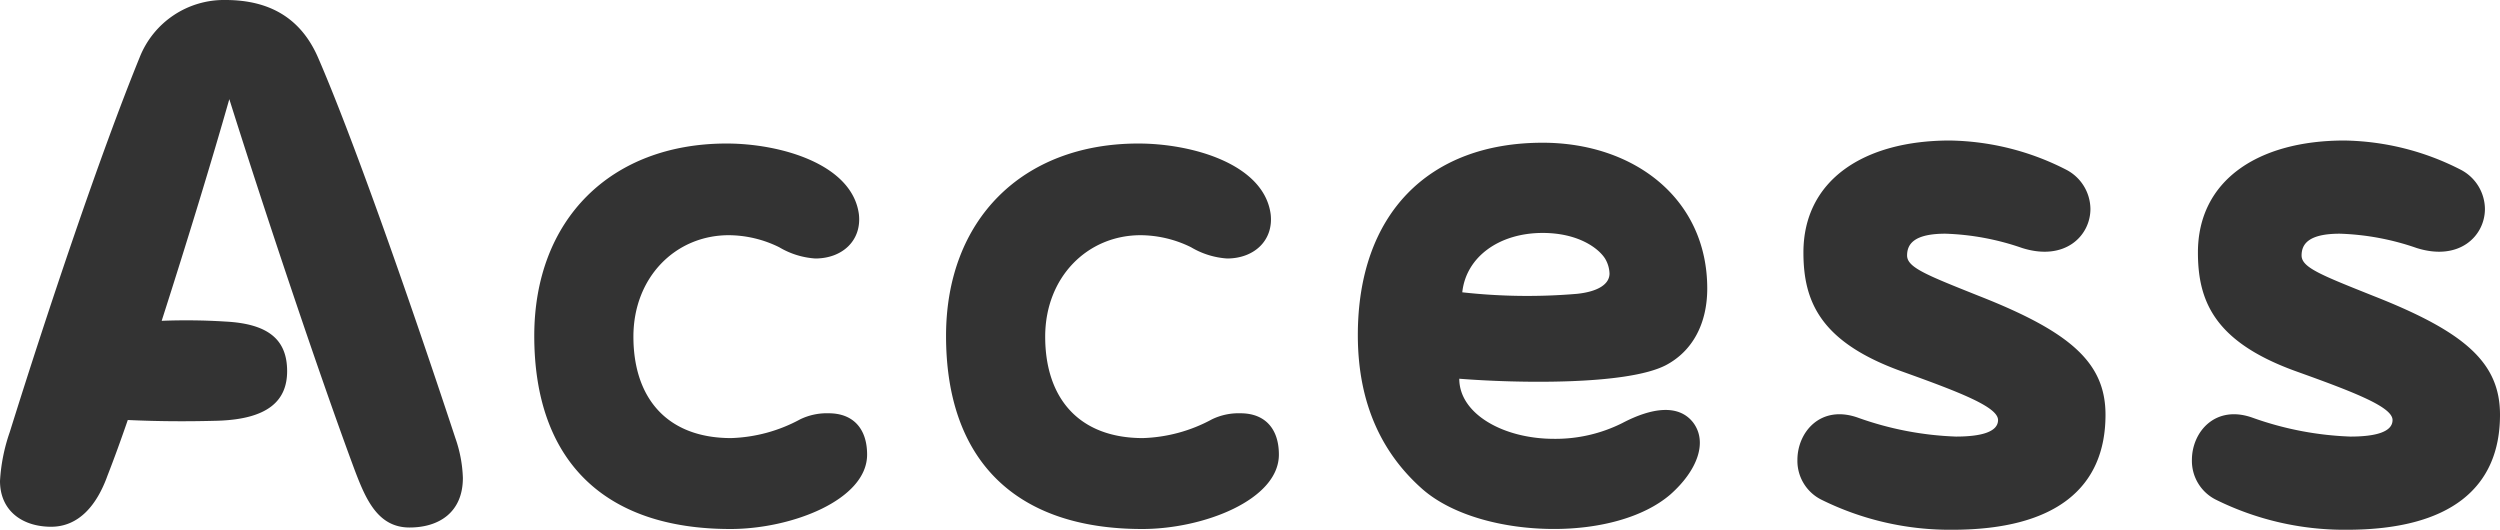 <svg xmlns="http://www.w3.org/2000/svg" width="239.544" height="50.76" viewBox="0 0 239.544 50.76"><path d="M46.512-10.224C41.688-24.84,36.5-39.456,33.336-46.728c-1.584-3.6-4.464-5.472-8.856-5.472a8.683,8.683,0,0,0-8.208,5.472C12.456-37.368,7.416-22.32,3.816-10.8A17.19,17.19,0,0,0,2.88-6.12c0,2.88,2.16,4.392,4.9,4.392,2.664,0,4.392-2.088,5.4-4.9.648-1.656,1.3-3.456,1.944-5.328,3.1.144,5.832.144,8.568.072,4.9-.144,6.7-1.944,6.7-4.752,0-3.024-1.8-4.536-5.9-4.752a59.424,59.424,0,0,0-6.12-.072c2.448-7.632,4.824-15.408,6.48-21.24,3.24,10.3,8.568,26.28,12.024,35.568C37.944-4.32,39.1-1.656,42.12-1.656c2.808,0,5.112-1.44,5.112-4.752A12.688,12.688,0,0,0,46.512-10.224ZM72.864-1.512c5.9,0,13.1-2.808,13.1-7.128,0-2.52-1.368-3.96-3.672-3.96a5.851,5.851,0,0,0-2.736.576,14.812,14.812,0,0,1-6.624,1.8c-6.12,0-9.36-3.816-9.36-9.72,0-5.688,4.032-9.72,9.144-9.72a11.058,11.058,0,0,1,4.824,1.152A7.754,7.754,0,0,0,81-27.432c2.592,0,4.464-1.728,4.176-4.248-.648-4.824-7.56-6.768-12.672-6.768-11.088,0-18.432,7.272-18.432,18.432C54.072-8.136,60.7-1.512,72.864-1.512Zm39.456,0c5.9,0,13.1-2.808,13.1-7.128,0-2.52-1.368-3.96-3.672-3.96a5.851,5.851,0,0,0-2.736.576,14.812,14.812,0,0,1-6.624,1.8c-6.12,0-9.36-3.816-9.36-9.72,0-5.688,4.032-9.72,9.144-9.72A11.058,11.058,0,0,1,117-28.512a7.754,7.754,0,0,0,3.456,1.08c2.592,0,4.464-1.728,4.176-4.248-.648-4.824-7.56-6.768-12.672-6.768-11.088,0-18.432,7.272-18.432,18.432C93.528-8.136,100.152-1.512,112.32-1.512Zm50.616-3.312c2.592-2.3,3.6-5.04,2.16-6.912-1.368-1.728-3.888-1.44-6.768.072a14.3,14.3,0,0,1-6.552,1.512c-4.824,0-9.072-2.376-9.072-5.76,5.4.432,16.056.648,19.8-1.3,2.592-1.368,3.96-4.032,3.96-7.344,0-8.64-7.056-13.968-15.768-13.968-10.944,0-17.712,6.84-17.712,18.432,0,6.84,2.52,11.52,6.192,14.76,2.88,2.52,7.776,3.816,12.6,3.816C156.1-1.512,160.344-2.592,162.936-4.824Zm-8.928-19.224a56.257,56.257,0,0,1-11.016-.144c.36-3.384,3.528-5.688,7.7-5.688,3.384,0,5.328,1.44,5.976,2.448a2.984,2.984,0,0,1,.432,1.44C157.1-24.984,156.024-24.264,154.008-24.048ZM189.936-1.44c9.936,0,14.688-4.032,14.688-11.016,0-4.968-3.312-7.92-12.1-11.376-5.04-2.016-6.912-2.736-6.912-3.888,0-1.08.648-2.088,3.672-2.088a24.722,24.722,0,0,1,7.344,1.368c4.1,1.3,6.552-1.152,6.552-3.744a4.28,4.28,0,0,0-2.3-3.744,25.207,25.207,0,0,0-11.16-2.808c-8.28,0-14.04,3.816-14.04,10.728,0,4.752,1.656,8.64,9.576,11.448,5.616,2.016,9.072,3.384,9.072,4.608,0,1.152-1.656,1.584-4.032,1.584a31.042,31.042,0,0,1-9.36-1.8c-3.6-1.3-5.832,1.368-5.832,4.032a4.153,4.153,0,0,0,2.3,3.816A27.722,27.722,0,0,0,189.936-1.44Zm37.8,0c9.936,0,14.688-4.032,14.688-11.016,0-4.968-3.312-7.92-12.1-11.376-5.04-2.016-6.912-2.736-6.912-3.888,0-1.08.648-2.088,3.672-2.088a24.722,24.722,0,0,1,7.344,1.368c4.1,1.3,6.552-1.152,6.552-3.744a4.28,4.28,0,0,0-2.3-3.744,25.207,25.207,0,0,0-11.16-2.808c-8.28,0-14.04,3.816-14.04,10.728,0,4.752,1.656,8.64,9.576,11.448,5.616,2.016,9.072,3.384,9.072,4.608,0,1.152-1.656,1.584-4.032,1.584a31.042,31.042,0,0,1-9.36-1.8c-3.6-1.3-5.832,1.368-5.832,4.032a4.153,4.153,0,0,0,2.3,3.816A27.722,27.722,0,0,0,227.736-1.44Z" transform="translate(-2.88 52.2)" fill="#333"/></svg>